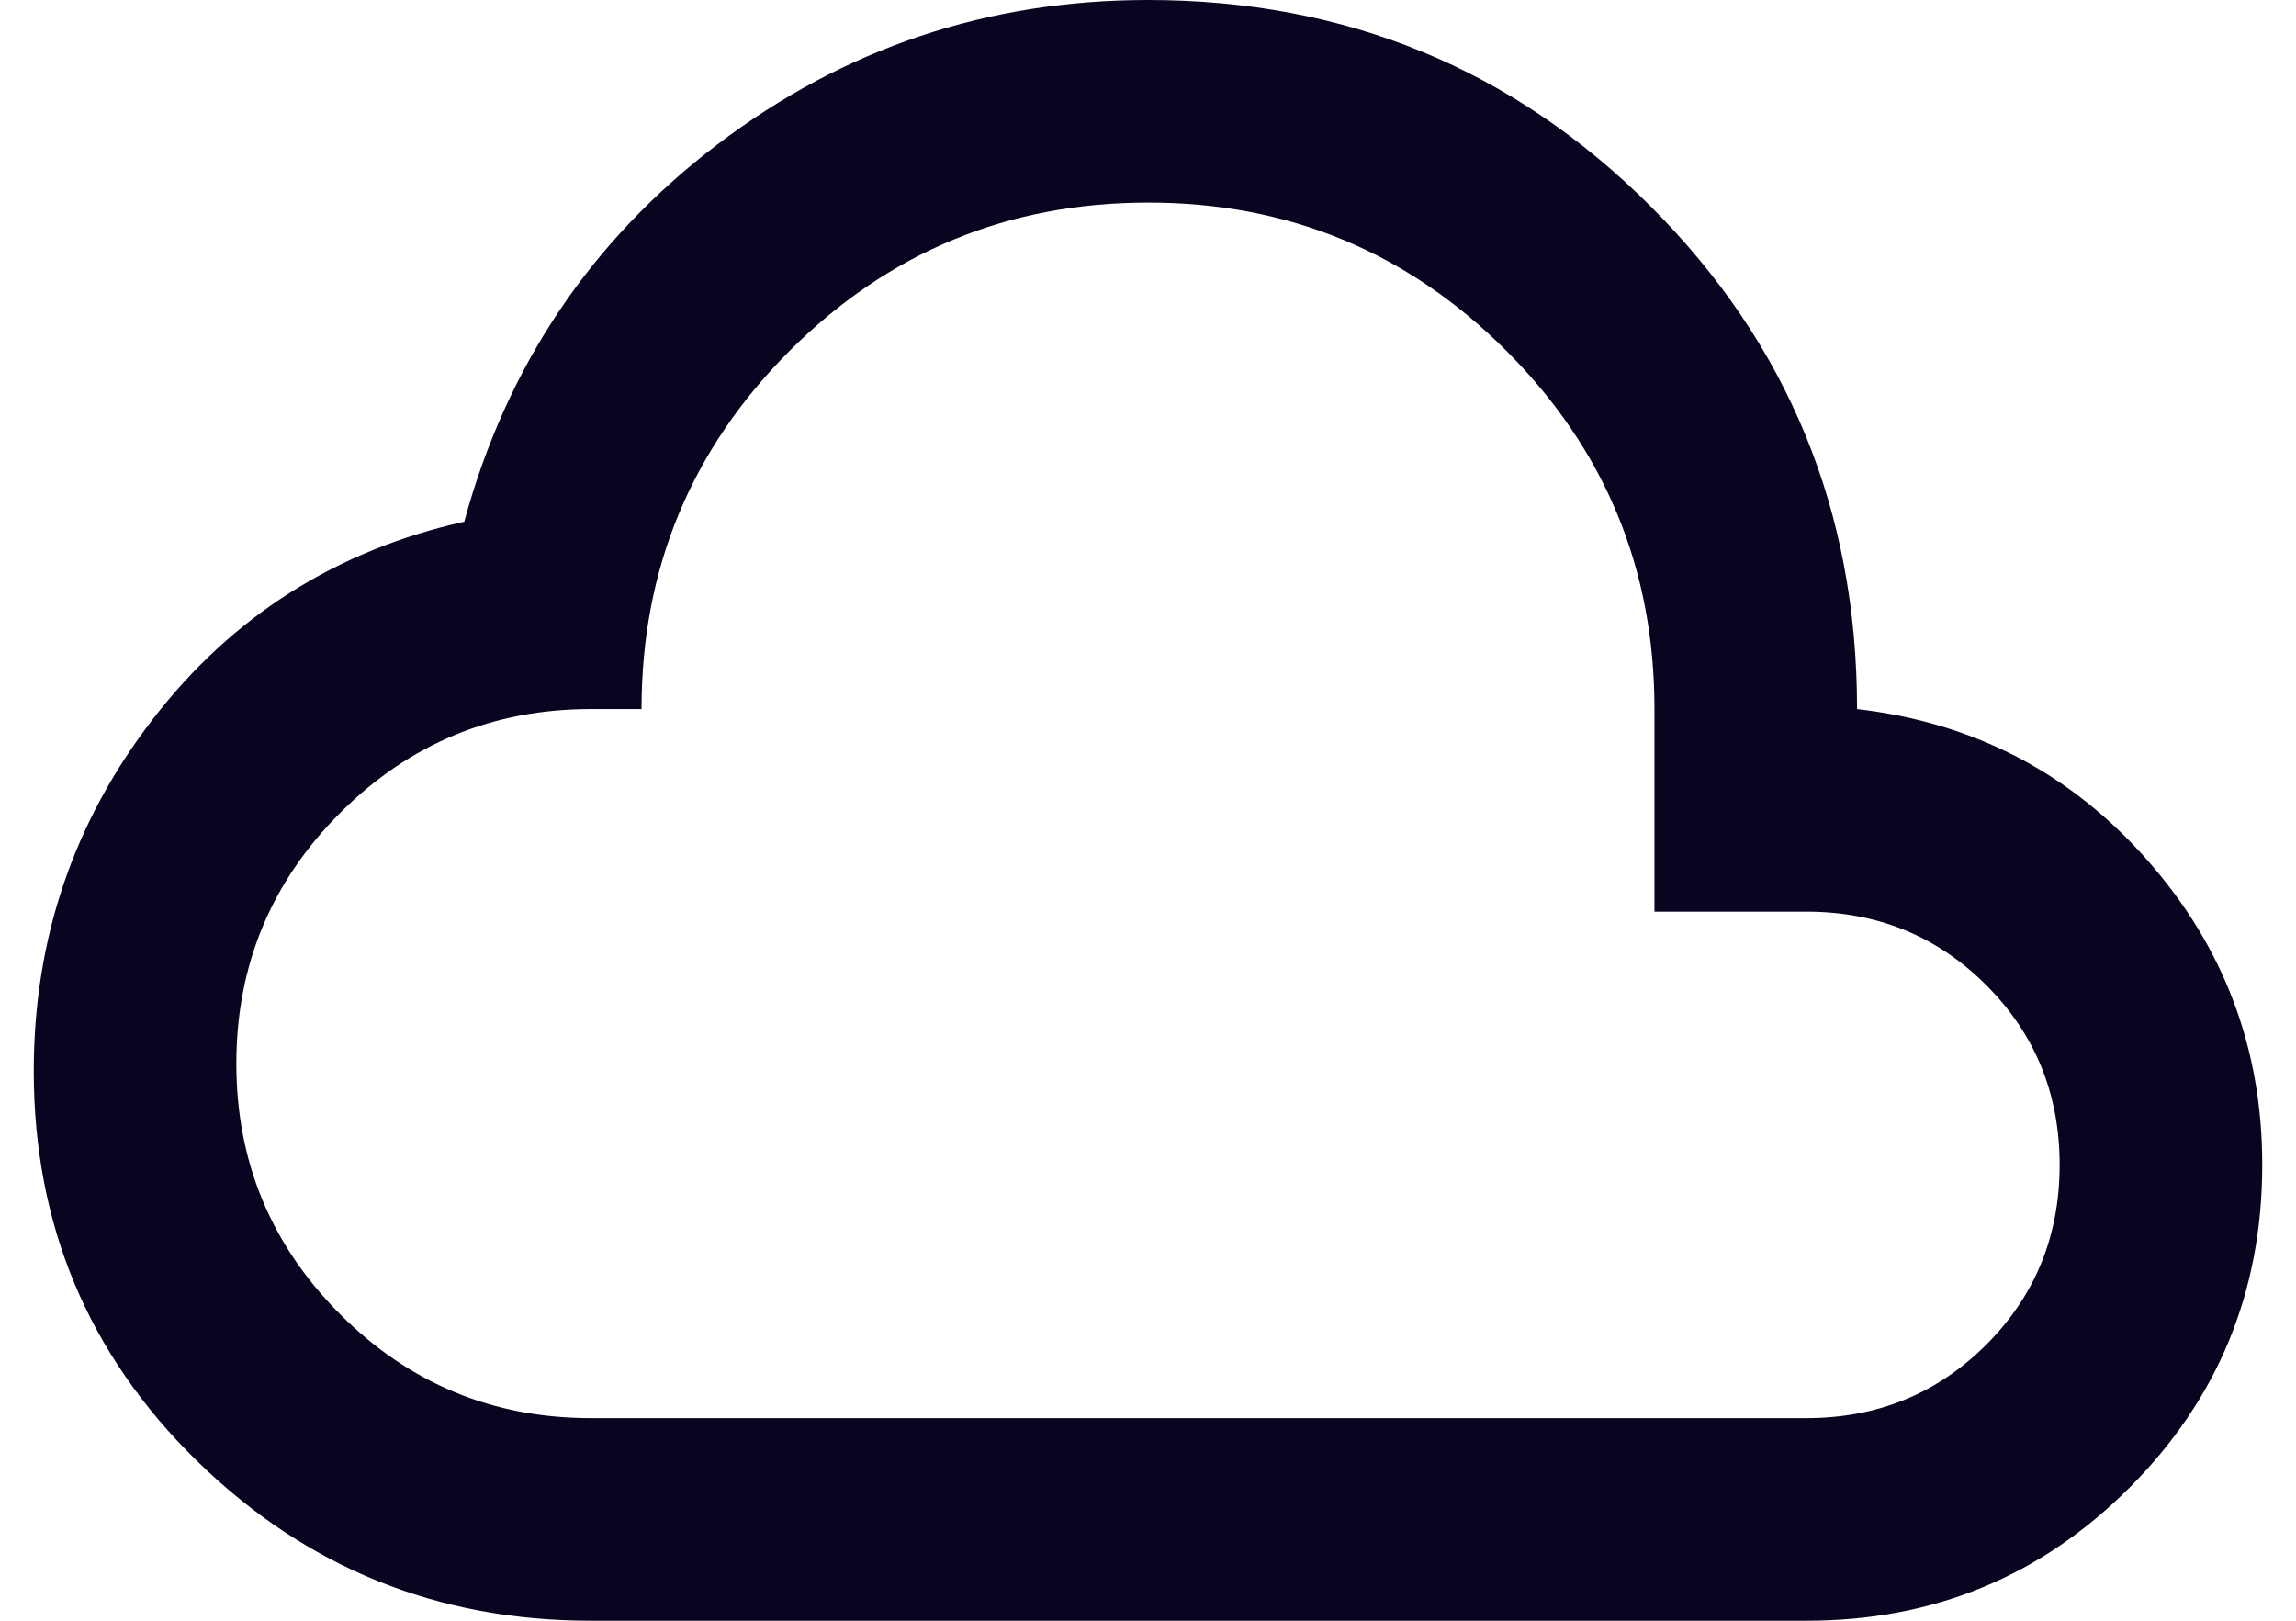 <svg width="34" height="24" viewBox="0 0 34 24" fill="none" xmlns="http://www.w3.org/2000/svg">
<path d="M8.75 24C6.475 24 4.532 23.212 2.92 21.637C1.308 20.062 0.501 18.137 0.5 15.863C0.5 13.912 1.087 12.175 2.263 10.65C3.438 9.125 4.975 8.15 6.875 7.725C7.5 5.425 8.75 3.562 10.625 2.138C12.5 0.713 14.625 0 17 0C19.925 0 22.407 1.019 24.445 3.057C26.483 5.095 27.501 7.576 27.5 10.5C29.225 10.7 30.657 11.444 31.794 12.732C32.932 14.02 33.501 15.526 33.5 17.25C33.5 19.125 32.844 20.719 31.532 22.032C30.22 23.345 28.626 24.001 26.75 24H8.75ZM8.75 21H26.75C27.8 21 28.688 20.637 29.413 19.913C30.137 19.188 30.5 18.3 30.5 17.25C30.5 16.2 30.137 15.312 29.413 14.588C28.688 13.863 27.8 13.5 26.75 13.5H24.5V10.5C24.5 8.425 23.768 6.656 22.305 5.193C20.843 3.73 19.074 2.999 17 3C14.926 3.001 13.158 3.732 11.694 5.194C10.232 6.657 9.5 8.425 9.5 10.5H8.75C7.3 10.5 6.062 11.012 5.037 12.037C4.013 13.062 3.5 14.3 3.5 15.75C3.5 17.2 4.013 18.438 5.037 19.462C6.062 20.488 7.3 21 8.75 21Z" fill="#080520"/>
</svg>
